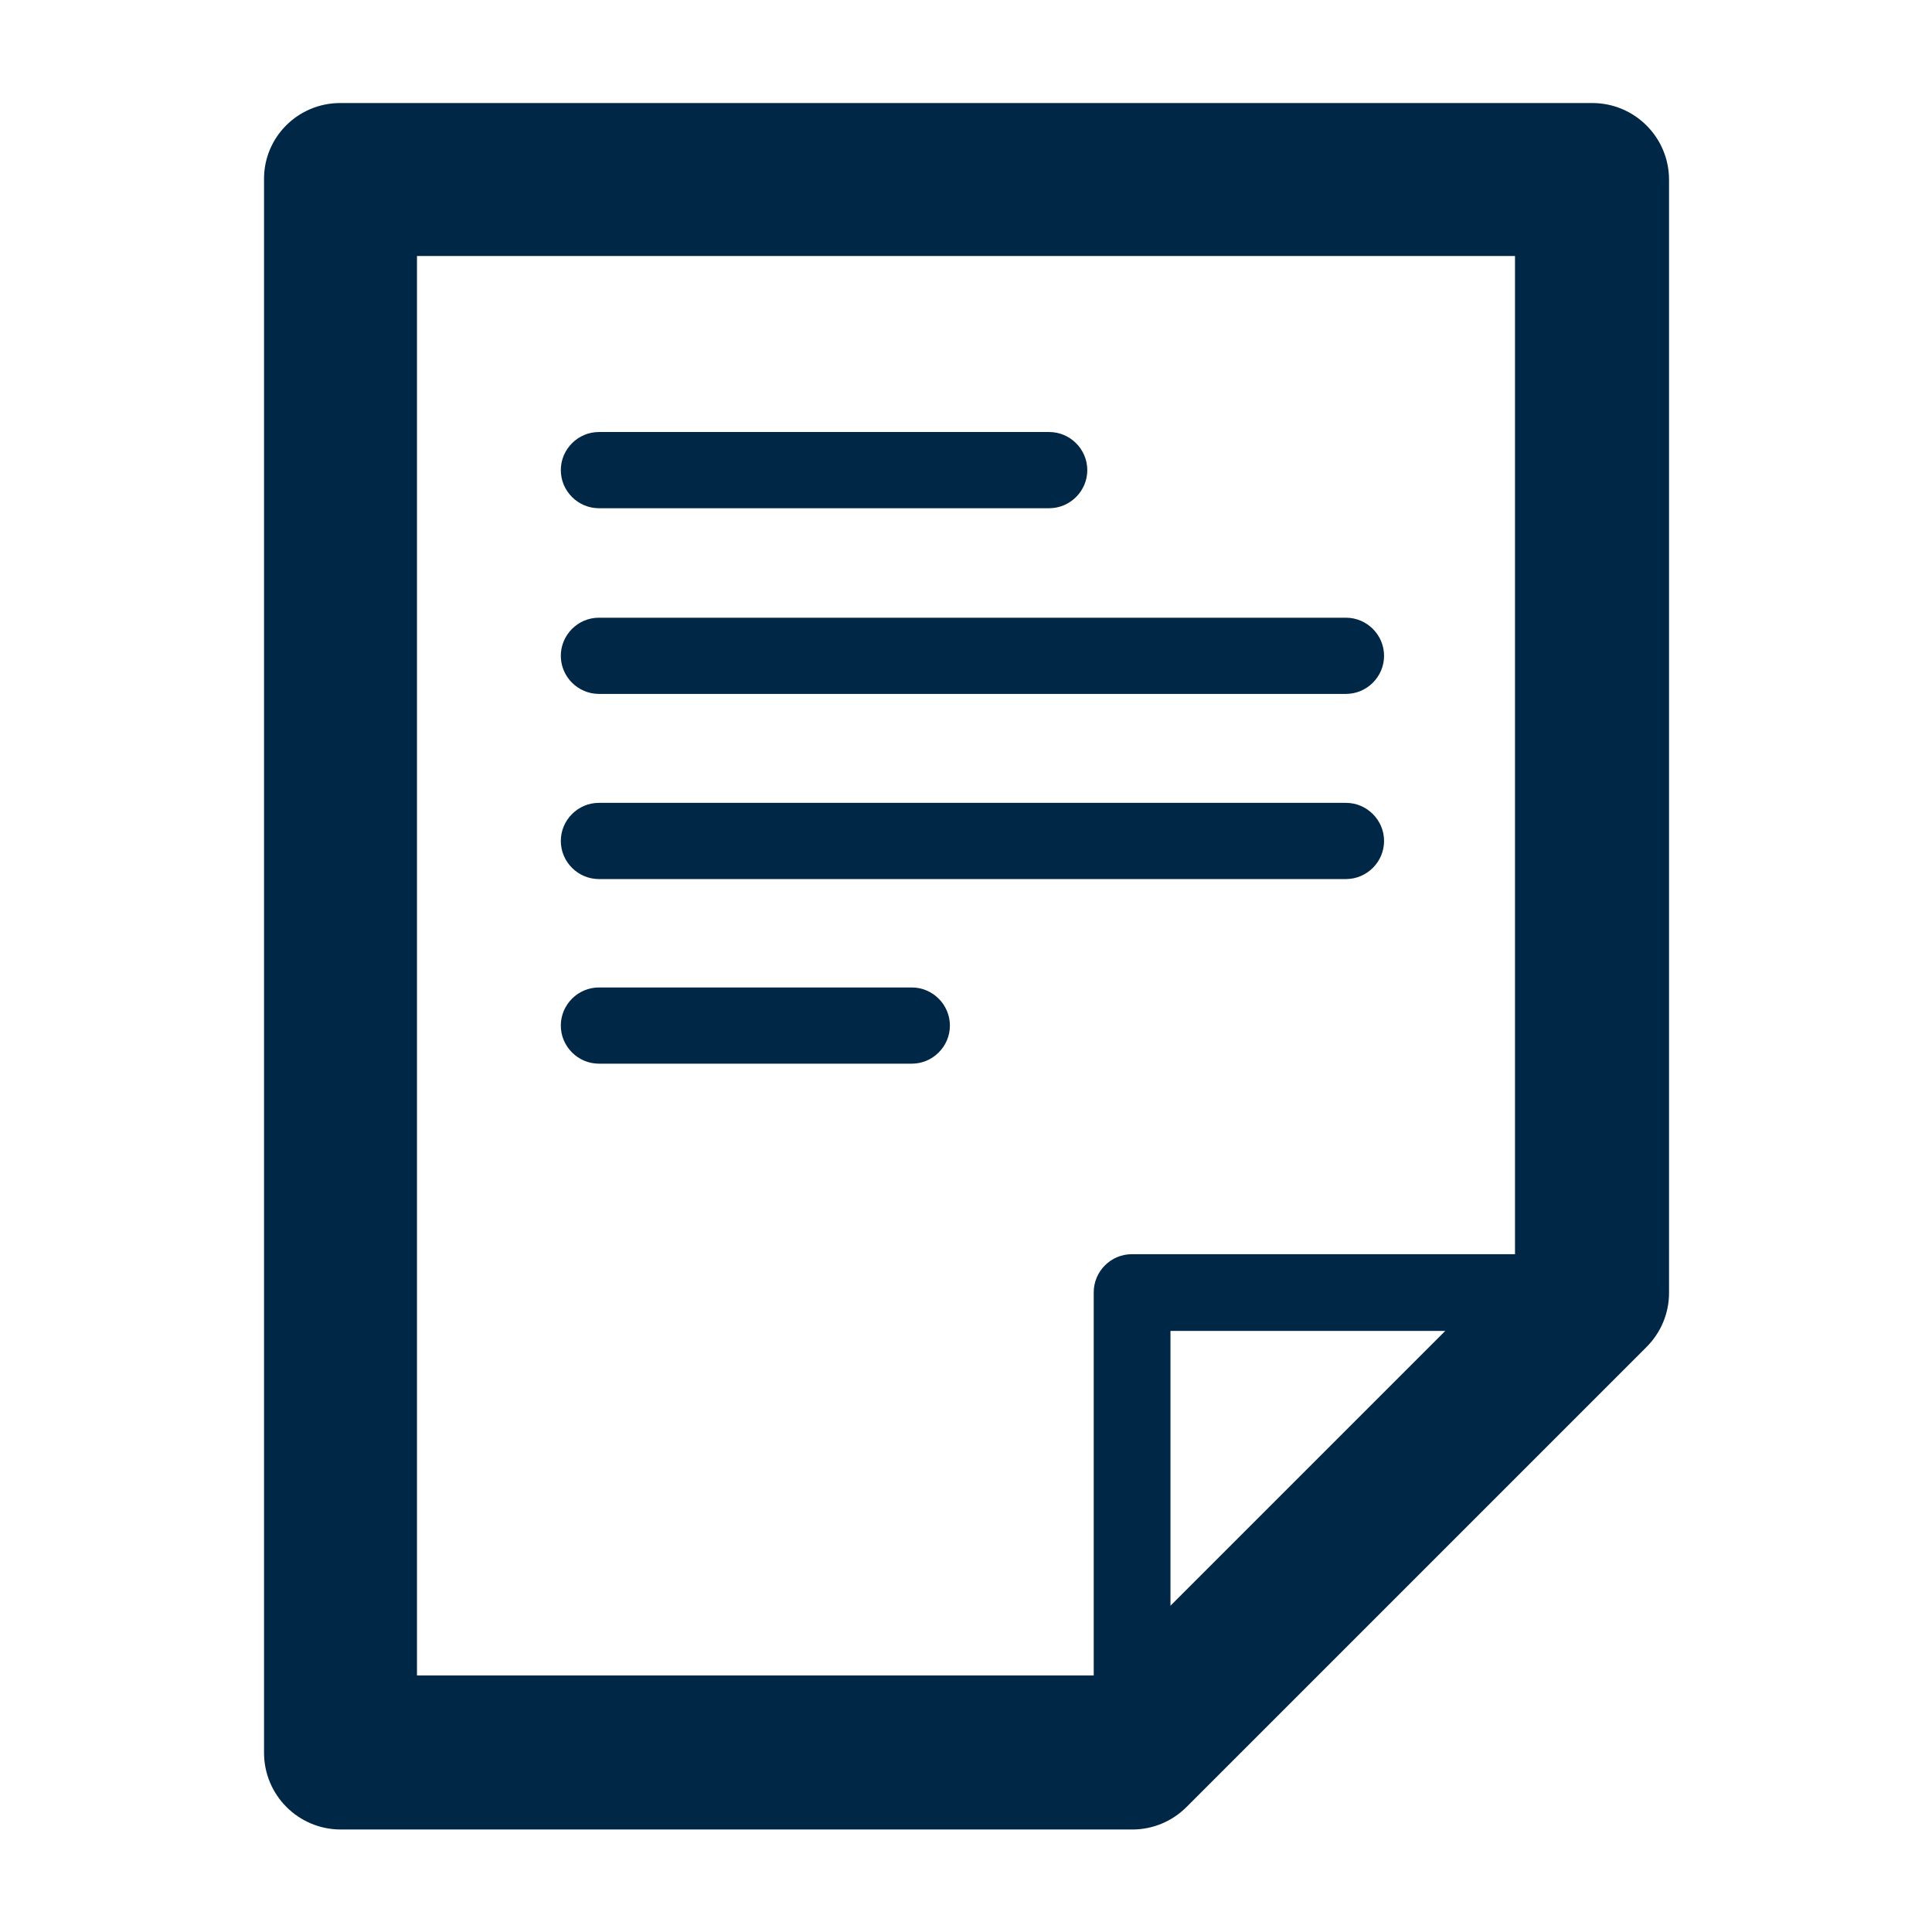 <?xml version="1.0" encoding="UTF-8"?>
<svg xmlns="http://www.w3.org/2000/svg" viewBox="0 0 36 36">
  <path d="M29.66 1.92H6.34c-.79 0-1.43.64-1.42 1.43v29.31c0 .79.64 1.43 1.43 1.43H21.1c.38 0 .74-.15 1.01-.42l8.57-8.57c.27-.27.42-.63.42-1.01V3.35c0-.79-.64-1.43-1.43-1.43zM7.77 4.77h20.46v18.6h-7.14c-.39 0-.71.32-.71.71v7.14H7.77V4.77zm14.04 25.15V24.8h5.12l-5.12 5.12z" fill="#002746"></path>
  <path d="M11.16 9.47h8.39c.39 0 .71-.32.71-.71s-.32-.71-.71-.71h-8.39c-.39 0-.71.32-.71.71s.32.71.71.71zM11.16 12.93h13.92c.39 0 .71-.32.71-.71s-.32-.71-.71-.71H11.16c-.39 0-.71.32-.71.71s.32.71.71.71zM11.16 16.38h13.92c.39 0 .71-.32.71-.71 0-.39-.32-.71-.71-.71H11.16c-.39 0-.71.32-.71.71 0 .39.32.71.71.71zM16.99 18.4h-5.83c-.39 0-.71.32-.71.71s.32.71.71.71h5.83c.39 0 .71-.32.71-.71 0-.39-.32-.71-.71-.71z" fill="#002746"></path>
</svg>
